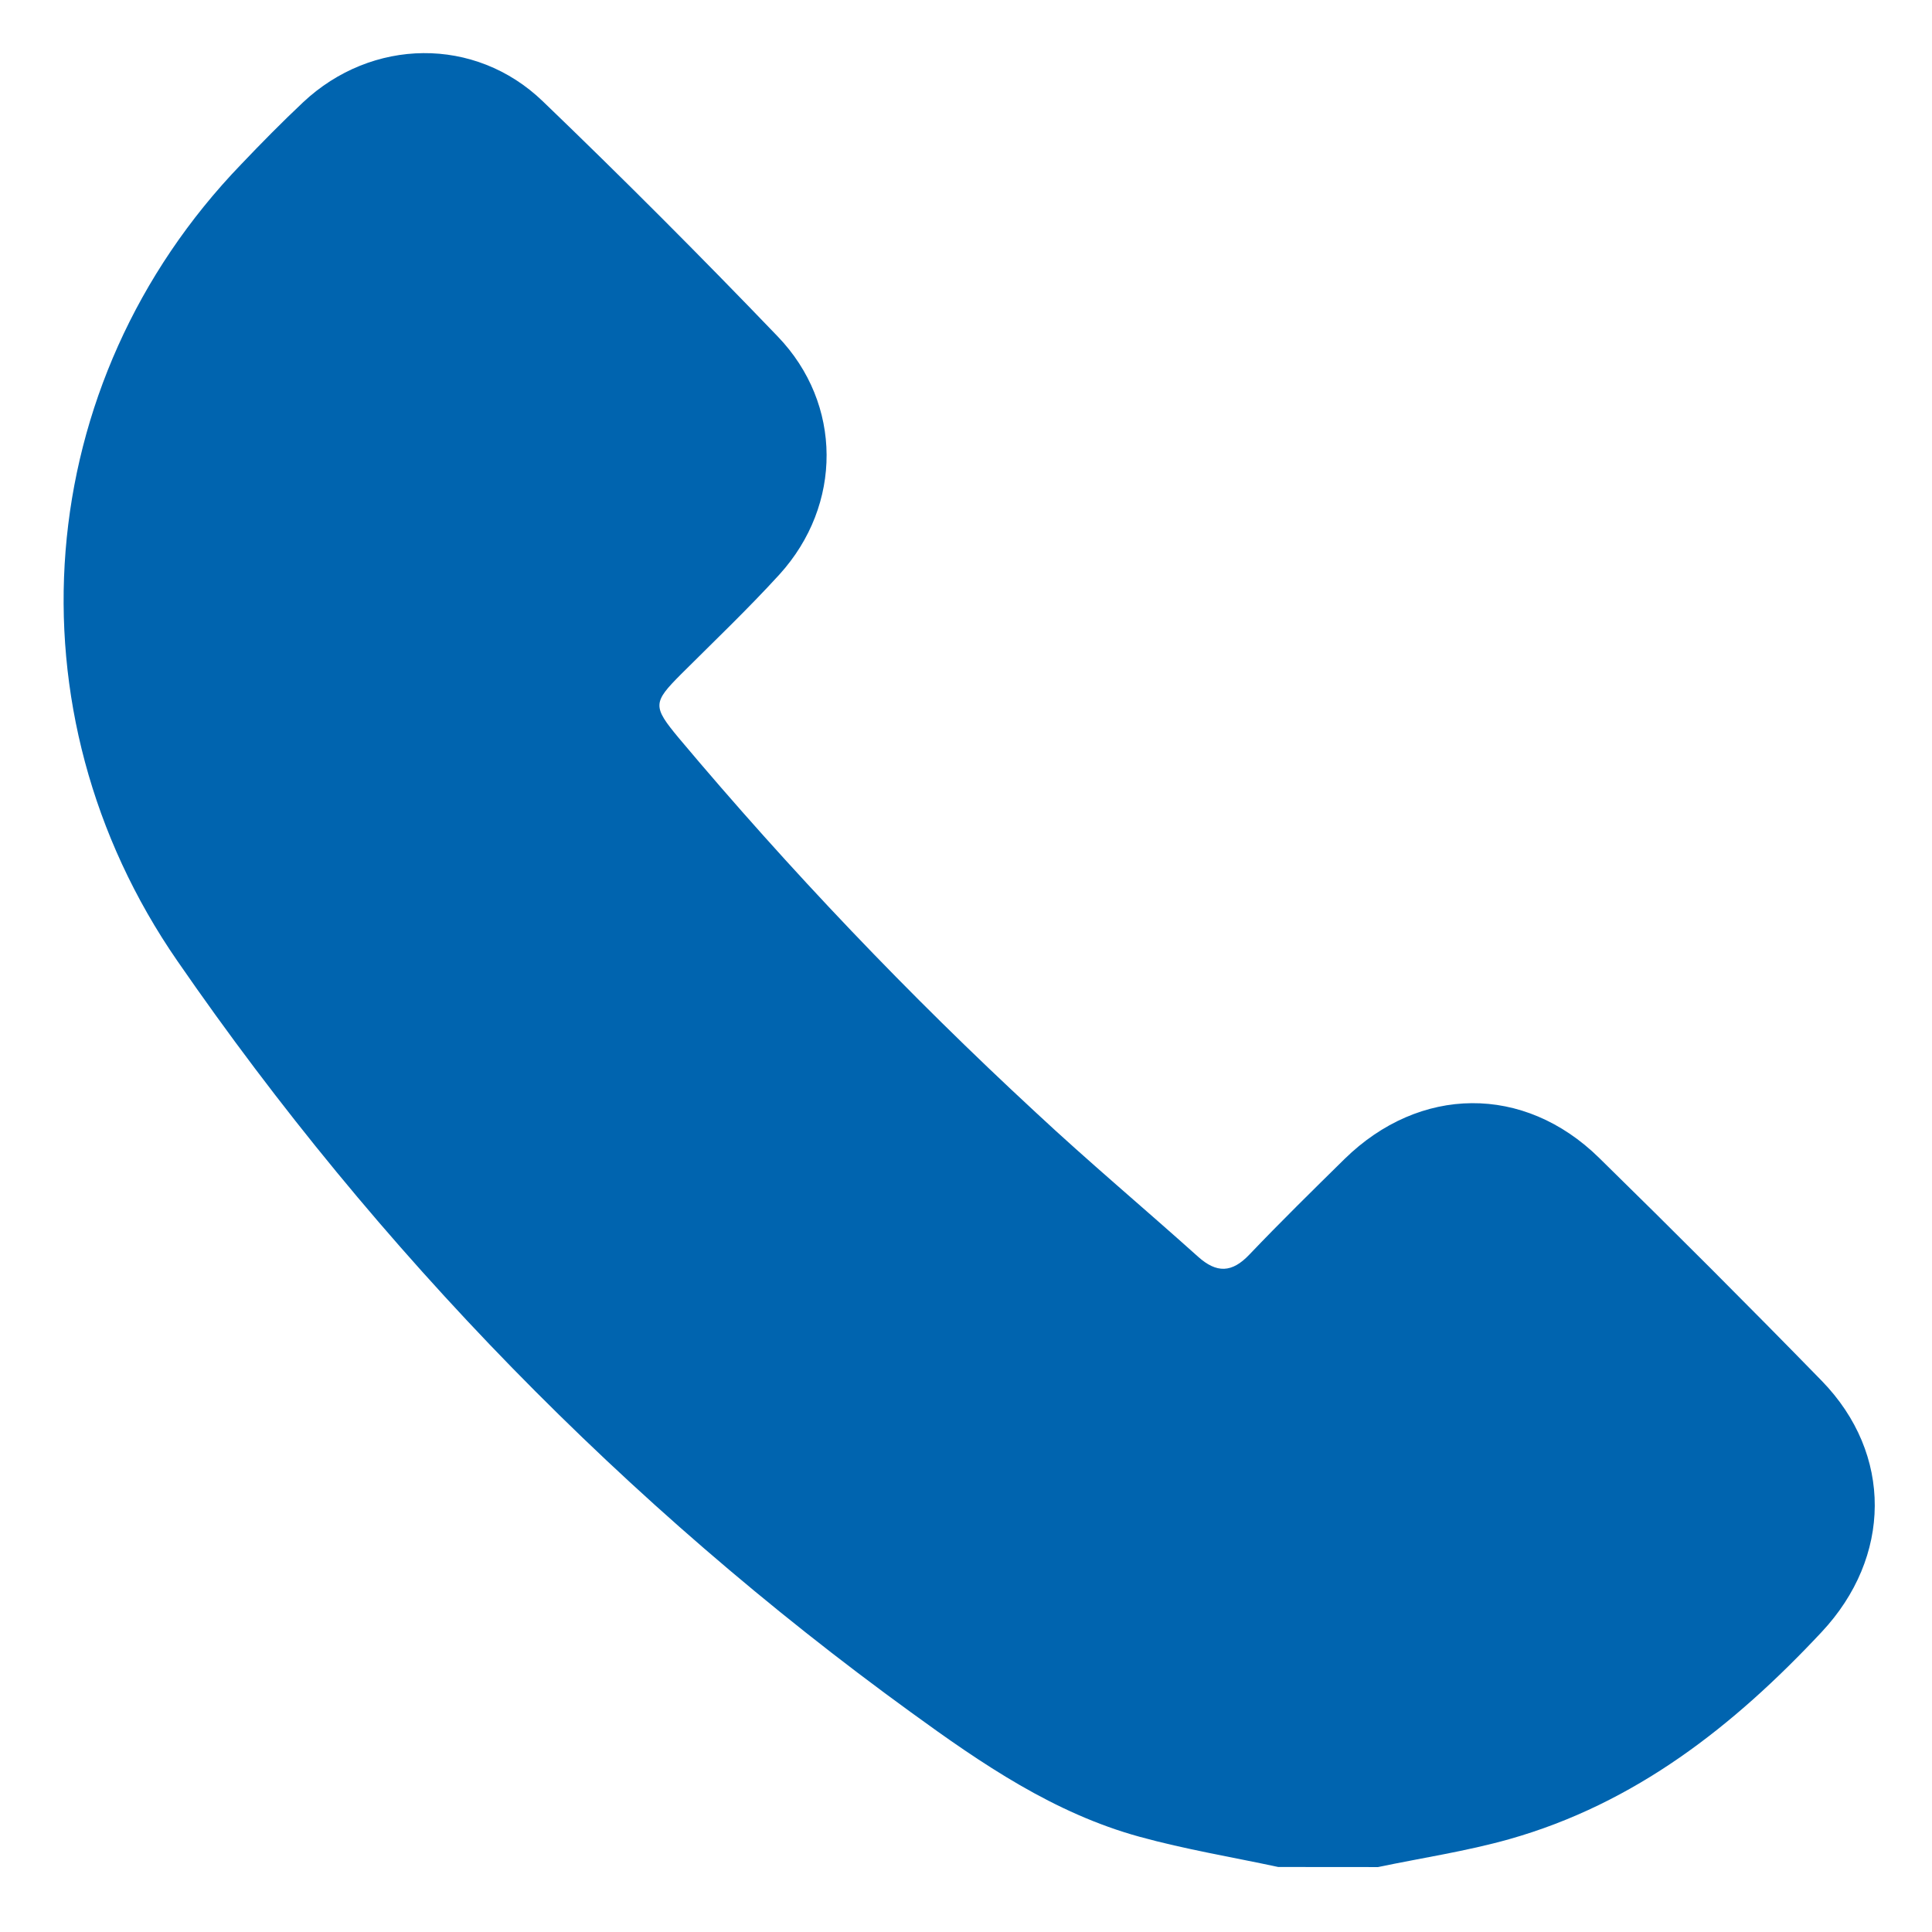 <?xml version="1.0" encoding="UTF-8"?> <svg xmlns="http://www.w3.org/2000/svg" width="23" height="23" viewBox="0 0 23 23" fill="none"><path d="M15.217 22.226C14.667 22.108 14.11 22.016 13.569 21.867C12.548 21.587 11.689 20.999 10.844 20.384C7.448 17.921 4.496 14.897 2.113 11.442C0.056 8.467 0.364 4.556 2.872 1.955C3.11 1.705 3.355 1.456 3.608 1.218C4.426 0.45 5.655 0.429 6.461 1.205C7.412 2.119 8.344 3.053 9.258 4.005C10.032 4.809 10.03 6.012 9.28 6.838C8.906 7.248 8.502 7.633 8.11 8.024C7.771 8.364 7.767 8.408 8.08 8.785C9.401 10.358 10.82 11.846 12.328 13.241C12.958 13.829 13.62 14.384 14.263 14.961C14.484 15.159 14.666 15.154 14.873 14.936C15.243 14.548 15.625 14.173 16.007 13.797C16.901 12.922 18.142 12.906 19.036 13.783C19.931 14.66 20.813 15.542 21.686 16.437C22.539 17.312 22.52 18.539 21.686 19.429C20.64 20.548 19.467 21.471 17.967 21.895C17.456 22.039 16.926 22.118 16.405 22.227L15.217 22.226Z" fill="#0064AF"></path></svg> 